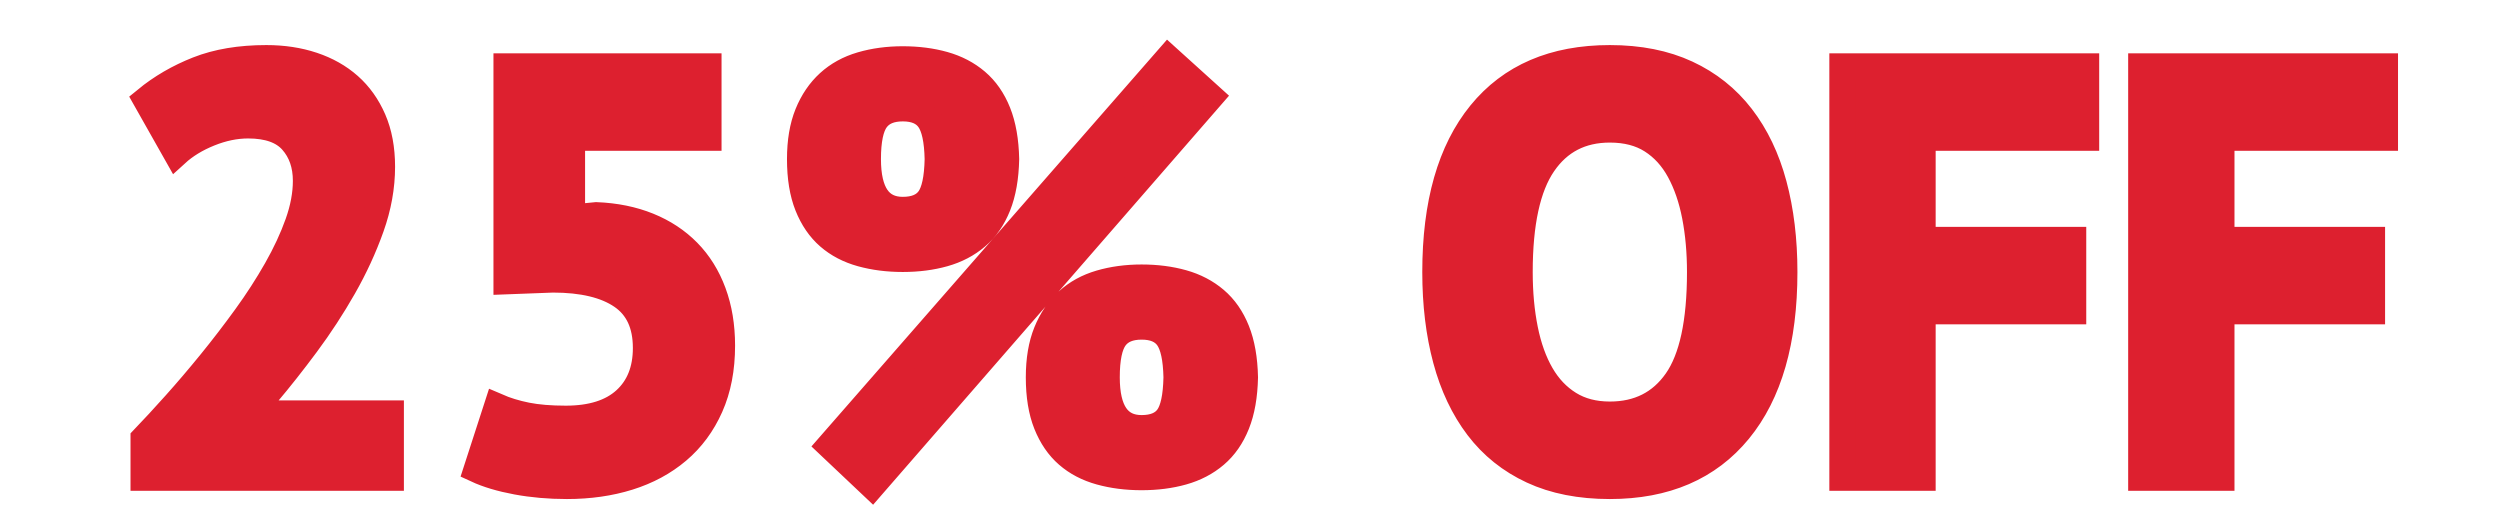 <svg xmlns="http://www.w3.org/2000/svg" xmlns:xlink="http://www.w3.org/1999/xlink" fill="none" version="1.1" width="340" height="72" viewBox="0 0 340 72"><defs><clipPath id="master_svg0_4574_93681"><rect x="0" y="0" width="340" height="72" rx="0"/></clipPath><mask id="master_svg1_4574_93683" style="mask-type:alpha" maskUnits="objectBoundingBox"><g><rect x="0" y="0" width="340" height="72" rx="0" fill="#FFFFFF" fill-opacity="1"/></g></mask></defs><g clip-path="url(#master_svg0_4574_93681)" mask="url(#master_svg1_4574_93683)"><g><path d="M51.98,22.68Q51.98,26.76,50.5,30.92Q49.02,35.08,46.74,39.08Q44.46,43.08,41.7,46.8Q38.94,50.52,36.3,53.64L32.06,56.92L32.06,57.32L37.82,56.2L53.18,56.2L53.18,65L19.5,65L19.5,59.64Q21.42,57.64,23.82,54.96Q26.22,52.28,28.66,49.28Q31.1,46.28,33.42,43.08Q35.74,39.88,37.58,36.64Q39.42,33.4,40.5,30.36Q41.58,27.32,41.58,24.6Q41.58,21.32,39.7,19.2Q37.82,17.08,33.74,17.08Q31.18,17.08,28.5,18.16Q25.82,19.24,23.98,20.92L19.82,13.56Q22.94,11,26.9,9.44Q30.86,7.88,36.22,7.88Q39.66,7.88,42.54,8.84Q45.42,9.8,47.5,11.64Q49.58,13.48,50.78,16.24Q51.98,19,51.98,22.68ZM76.94,56.92Q82.22,56.92,85.02,54.36Q87.82,51.8,87.82,47.32Q87.82,42.52,84.54,40.28Q81.26,38.04,75.18,38.04L68.86,38.28L68.86,9L96.38,9L96.38,18.76L77.82,18.76L77.82,29.56L81.1,29.24Q85.02,29.4,88.18,30.68Q91.34,31.96,93.58,34.24Q95.82,36.52,97.02,39.76Q98.22,43,98.22,47Q98.22,51.72,96.62,55.32Q95.02,58.92,92.18,61.32Q89.34,63.72,85.5,64.92Q81.66,66.12,77.1,66.12Q73.5,66.12,70.26,65.52Q67.02,64.92,64.78,63.88L67.58,55.24Q69.42,56.04,71.62,56.48Q73.82,56.92,76.94,56.92ZM108.78,21.64Q108.78,18.04,109.82,15.48Q110.86,12.92,112.7,11.24Q114.54,9.56,117.14,8.8Q119.74,8.04,122.78,8.04Q125.82,8.04,128.38,8.76Q130.94,9.48,132.82,11.08Q134.7,12.68,135.74,15.28Q136.78,17.88,136.86,21.64Q136.78,25.4,135.74,28Q134.7,30.6,132.82,32.2Q130.94,33.8,128.38,34.52Q125.82,35.24,122.78,35.24Q119.74,35.24,117.14,34.52Q114.54,33.8,112.7,32.2Q110.86,30.6,109.82,28Q108.78,25.4,108.78,21.64ZM118.06,21.64Q118.06,28.52,122.78,28.52Q125.26,28.52,126.34,27.04Q127.42,25.56,127.5,21.64Q127.42,17.8,126.34,16.28Q125.26,14.76,122.78,14.76Q120.3,14.76,119.18,16.28Q118.06,17.8,118.06,21.64ZM141.26,51.32Q141.26,47.72,142.3,45.16Q143.34,42.6,145.18,40.92Q147.02,39.24,149.62,38.48Q152.22,37.72,155.26,37.72Q158.3,37.72,160.86,38.44Q163.42,39.16,165.3,40.76Q167.18,42.36,168.22,44.96Q169.26,47.56,169.34,51.32Q169.26,55.08,168.22,57.68Q167.18,60.28,165.3,61.88Q163.42,63.48,160.86,64.2Q158.3,64.92,155.26,64.92Q152.22,64.92,149.62,64.2Q147.02,63.48,145.18,61.88Q143.34,60.28,142.3,57.68Q141.26,55.08,141.26,51.32ZM150.54,51.32Q150.54,58.2,155.26,58.2Q157.74,58.2,158.82,56.72Q159.9,55.24,159.98,51.32Q159.9,47.48,158.82,45.96Q157.74,44.44,155.26,44.44Q152.78,44.44,151.66,45.96Q150.54,47.48,150.54,51.32ZM158.86,7.88L164.7,13.16L118.62,66.12L112.78,60.6L158.86,7.88ZM195.18,37Q195.18,23,201.34,15.44Q207.5,7.88,218.94,7.88Q224.94,7.88,229.42,9.96Q233.9,12.04,236.86,15.88Q239.82,19.72,241.26,25.08Q242.7,30.44,242.7,37Q242.7,51,236.5,58.56Q230.3,66.12,218.94,66.12Q212.86,66.12,208.38,64.04Q203.9,61.96,200.98,58.12Q198.06,54.28,196.62,48.92Q195.18,43.56,195.18,37ZM206.7,37Q206.7,41.24,207.42,44.8Q208.14,48.36,209.62,50.92Q211.1,53.48,213.42,54.92Q215.74,56.36,218.94,56.36Q224.78,56.36,227.98,51.8Q231.18,47.24,231.18,37Q231.18,32.92,230.5,29.4Q229.82,25.88,228.38,23.24Q226.94,20.6,224.62,19.12Q222.3,17.64,218.94,17.64Q213.1,17.64,209.9,22.32Q206.7,27,206.7,37ZM250.54,9L283.74,9L283.74,18.76L261.5,18.76L261.5,32.6L281.98,32.6L281.98,42.36L261.5,42.36L261.5,65L250.54,65L250.54,9ZM291.18,9L324.38,9L324.38,18.76L302.14,18.76L302.14,32.6L322.62,32.6L322.62,42.36L302.14,42.36L302.14,65L291.18,65L291.18,9Z" fill="#DD202F" fill-opacity="1"/><path d="M51.98,22.68Q51.98,26.76,50.5,30.92Q49.02,35.08,46.74,39.08Q44.46,43.08,41.7,46.8Q38.94,50.52,36.3,53.64L32.06,56.92L32.06,57.32L37.82,56.2L53.18,56.2L53.18,65L19.5,65L19.5,59.64Q21.42,57.64,23.82,54.96Q26.22,52.28,28.66,49.28Q31.1,46.28,33.42,43.08Q35.74,39.88,37.58,36.64Q39.42,33.4,40.5,30.36Q41.58,27.32,41.58,24.6Q41.58,21.32,39.7,19.2Q37.82,17.08,33.74,17.08Q31.18,17.08,28.5,18.16Q25.82,19.24,23.98,20.92L19.82,13.56Q22.94,11,26.9,9.44Q30.86,7.88,36.22,7.88Q39.66,7.88,42.54,8.84Q45.42,9.8,47.5,11.64Q49.58,13.48,50.78,16.24Q51.98,19,51.98,22.68ZM76.94,56.92Q82.22,56.92,85.02,54.36Q87.82,51.8,87.82,47.32Q87.82,42.52,84.54,40.28Q81.26,38.04,75.18,38.04L68.86,38.28L68.86,9L96.38,9L96.38,18.76L77.82,18.76L77.82,29.56L81.1,29.24Q85.02,29.4,88.18,30.68Q91.34,31.96,93.58,34.24Q95.82,36.52,97.02,39.76Q98.22,43,98.22,47Q98.22,51.72,96.62,55.32Q95.02,58.92,92.18,61.32Q89.34,63.72,85.5,64.92Q81.66,66.12,77.1,66.12Q73.5,66.12,70.26,65.52Q67.02,64.92,64.78,63.88L67.58,55.24Q69.42,56.04,71.62,56.48Q73.82,56.92,76.94,56.92ZM108.78,21.64Q108.78,18.04,109.82,15.48Q110.86,12.92,112.7,11.24Q114.54,9.56,117.14,8.8Q119.74,8.04,122.78,8.04Q125.82,8.04,128.38,8.76Q130.94,9.48,132.82,11.08Q134.7,12.68,135.74,15.28Q136.78,17.88,136.86,21.64Q136.78,25.4,135.74,28Q134.7,30.6,132.82,32.2Q130.94,33.8,128.38,34.52Q125.82,35.24,122.78,35.24Q119.74,35.24,117.14,34.52Q114.54,33.8,112.7,32.2Q110.86,30.6,109.82,28Q108.78,25.4,108.78,21.64ZM118.06,21.64Q118.06,28.52,122.78,28.52Q125.26,28.52,126.34,27.04Q127.42,25.56,127.5,21.64Q127.42,17.8,126.34,16.28Q125.26,14.76,122.78,14.76Q120.3,14.76,119.18,16.28Q118.06,17.8,118.06,21.64ZM141.26,51.32Q141.26,47.72,142.3,45.16Q143.34,42.6,145.18,40.92Q147.02,39.24,149.62,38.48Q152.22,37.72,155.26,37.72Q158.3,37.72,160.86,38.44Q163.42,39.16,165.3,40.76Q167.18,42.36,168.22,44.96Q169.26,47.56,169.34,51.32Q169.26,55.08,168.22,57.68Q167.18,60.28,165.3,61.88Q163.42,63.48,160.86,64.2Q158.3,64.92,155.26,64.92Q152.22,64.92,149.62,64.2Q147.02,63.48,145.18,61.88Q143.34,60.28,142.3,57.68Q141.26,55.08,141.26,51.32ZM150.54,51.32Q150.54,58.2,155.26,58.2Q157.74,58.2,158.82,56.72Q159.9,55.24,159.98,51.32Q159.9,47.48,158.82,45.96Q157.74,44.44,155.26,44.44Q152.78,44.44,151.66,45.96Q150.54,47.48,150.54,51.32ZM158.86,7.88L164.7,13.16L118.62,66.12L112.78,60.6L158.86,7.88ZM195.18,37Q195.18,23,201.34,15.44Q207.5,7.88,218.94,7.88Q224.94,7.88,229.42,9.96Q233.9,12.04,236.86,15.88Q239.82,19.72,241.26,25.08Q242.7,30.44,242.7,37Q242.7,51,236.5,58.56Q230.3,66.12,218.94,66.12Q212.86,66.12,208.38,64.04Q203.9,61.96,200.98,58.12Q198.06,54.28,196.62,48.92Q195.18,43.56,195.18,37ZM206.7,37Q206.7,41.24,207.42,44.8Q208.14,48.36,209.62,50.92Q211.1,53.48,213.42,54.92Q215.74,56.36,218.94,56.36Q224.78,56.36,227.98,51.8Q231.18,47.24,231.18,37Q231.18,32.92,230.5,29.4Q229.82,25.88,228.38,23.24Q226.94,20.6,224.62,19.12Q222.3,17.64,218.94,17.64Q213.1,17.64,209.9,22.32Q206.7,27,206.7,37ZM250.54,9L283.74,9L283.74,18.76L261.5,18.76L261.5,32.6L281.98,32.6L281.98,42.36L261.5,42.36L261.5,65L250.54,65L250.54,9ZM291.18,9L324.38,9L324.38,18.76L302.14,18.76L302.14,32.6L322.62,32.6L322.62,42.36L302.14,42.36L302.14,65L291.18,65L291.18,9Z" fill-opacity="0" stroke-opacity="1" stroke="#DD202F" fill="none" stroke-width="3.5"/></g></g></svg>